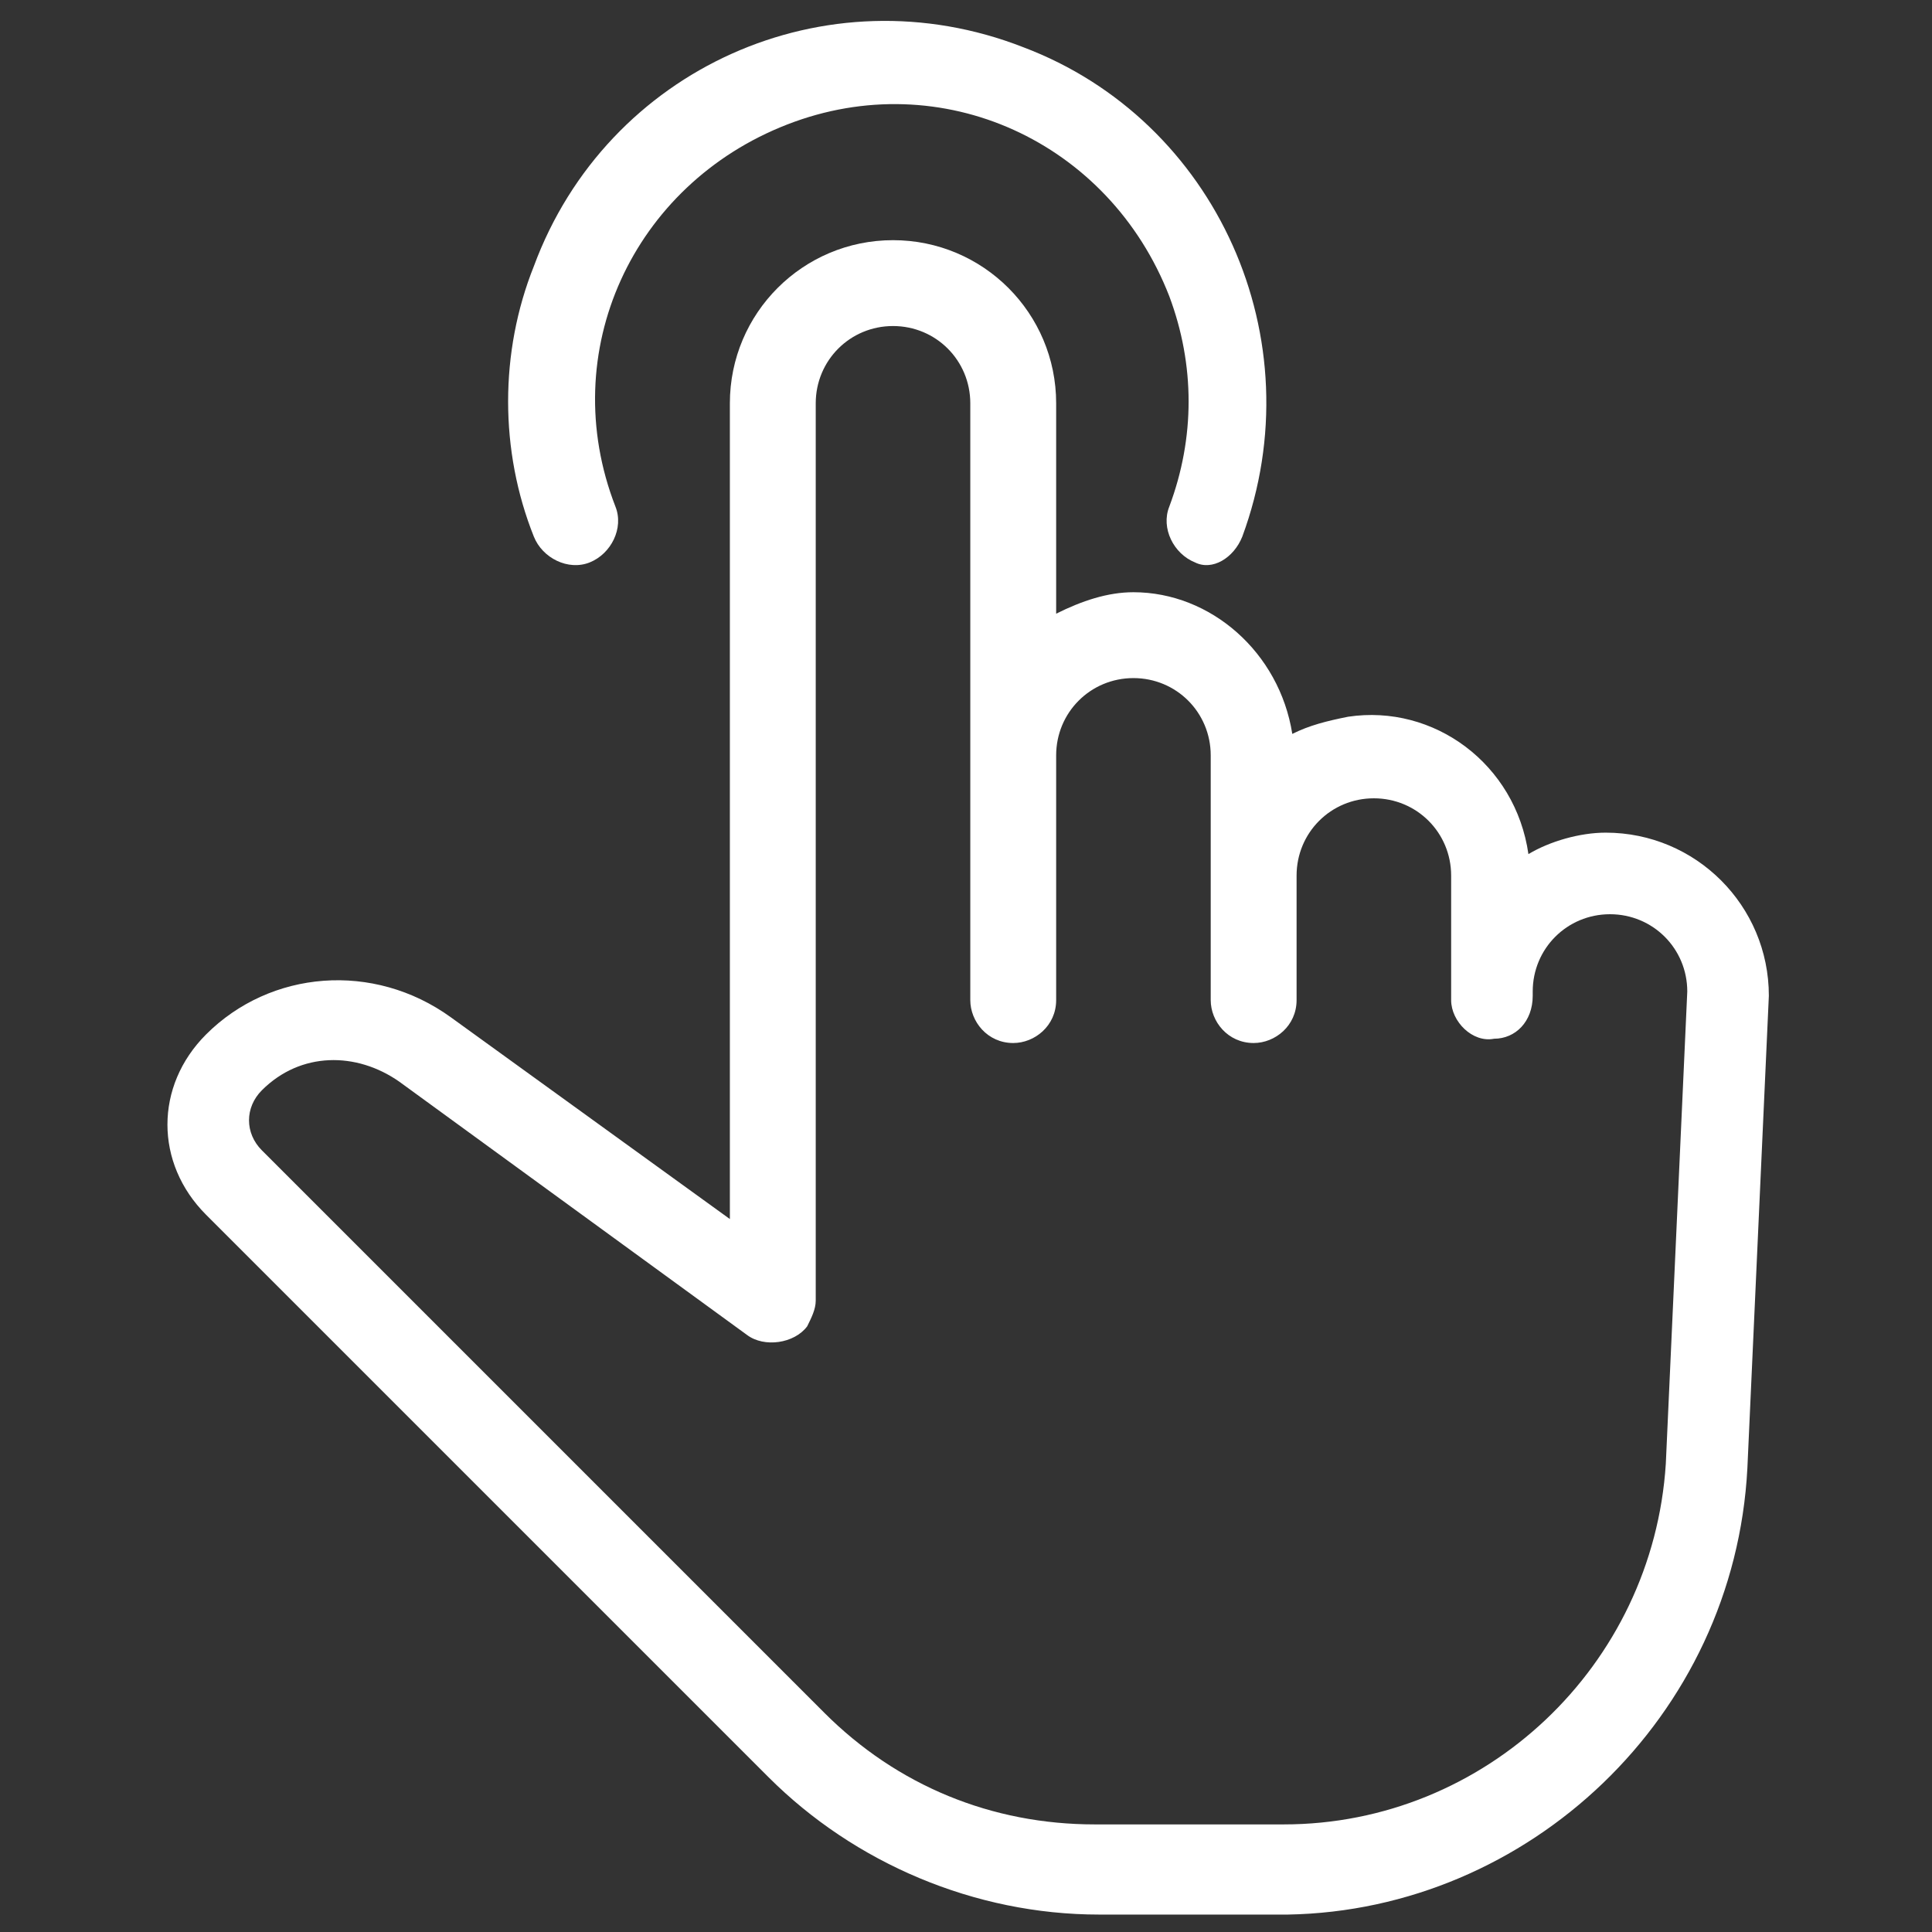 <?xml version="1.0" encoding="utf-8"?>
<!-- Generator: Adobe Illustrator 25.4.1, SVG Export Plug-In . SVG Version: 6.00 Build 0)  -->
<svg version="1.1" id="ic_try" xmlns="http://www.w3.org/2000/svg" xmlns:xlink="http://www.w3.org/1999/xlink" x="0px" y="0px"
	 viewBox="0 0 45 45" style="enable-background:new 0 0 45 45;" xml:space="preserve">
<rect x="0" y="0" width="45" height="45" fill="#333333" stroke="none"/>
<style type="text/css">
	.st0{fill:#FFFFFF;}
</style>
<g>
	<g id="组_19" transform="translate(0 5.094)">
		<path id="路径_15" class="st0" d="M40.7,29.1l0.5-11c0-2.1-1.7-3.8-3.8-3.8c0,0,0,0,0,0c-0.6,0-1.3,0.2-1.8,0.5
			c-0.3-2.1-2.2-3.5-4.2-3.2c-0.5,0.1-0.9,0.2-1.3,0.4c-0.3-1.9-1.9-3.3-3.7-3.3c-0.6,0-1.2,0.2-1.8,0.5V4.3c0-2.1-1.7-3.8-3.8-3.8
			c-2.1,0-3.8,1.7-3.8,3.8v19l-6.5-4.7c-1.8-1.3-4.2-1.1-5.7,0.4c-1.2,1.2-1.2,3,0,4.2l13.1,13.1c2,2,4.8,3.2,7.7,3.2h4.4
			C35.6,39.4,40.4,34.9,40.7,29.1L40.7,29.1z M29.9,37.4h-4.4c-2.4,0-4.6-0.9-6.3-2.6L6.1,21.7c-0.4-0.4-0.4-1,0-1.4
			c0.9-0.9,2.2-0.9,3.2-0.2l8.1,5.9c0.4,0.3,1.1,0.2,1.4-0.2c0.1-0.2,0.2-0.4,0.2-0.6V4.3c0-1,0.8-1.8,1.8-1.8c1,0,1.8,0.8,1.8,1.8
			v13.9c0,0.5,0.4,1,1,1c0.5,0,1-0.4,1-1v-5.7c0-1,0.8-1.8,1.8-1.8c1,0,1.8,0.8,1.8,1.8v5.7c0,0.5,0.4,1,1,1c0.5,0,1-0.4,1-1v-2.9
			c0-1,0.8-1.8,1.8-1.8c1,0,1.8,0.8,1.8,1.8v2.9l0,0v0l0,0l0,0c0,0.5,0.5,1,1,0.9c0.5,0,0.9-0.4,0.9-1v-0.1c0-1,0.8-1.8,1.8-1.8
			c1,0,1.8,0.8,1.8,1.8l-0.5,11C38.5,33.7,34.6,37.4,29.9,37.4L29.9,37.4z"/>
	</g>
	<g id="组_20" transform="translate(8.035)">
		<path id="路径_16" class="st0" d="M20.9,12.5c1.7-4.6-0.6-9.7-5.1-11.4C11.2-0.7,6.1,1.6,4.4,6.2c-0.8,2-0.8,4.3,0,6.3
			c0.2,0.5,0.8,0.8,1.3,0.6c0.5-0.2,0.8-0.8,0.6-1.3l0,0c-1.4-3.6,0.4-7.5,4-8.9c3.6-1.4,7.5,0.4,8.9,4c0.6,1.6,0.6,3.3,0,4.9
			c-0.2,0.5,0.1,1.1,0.6,1.3C20.2,13.3,20.7,13,20.9,12.5L20.9,12.5z"/>
	</g>
</g>
</svg>
